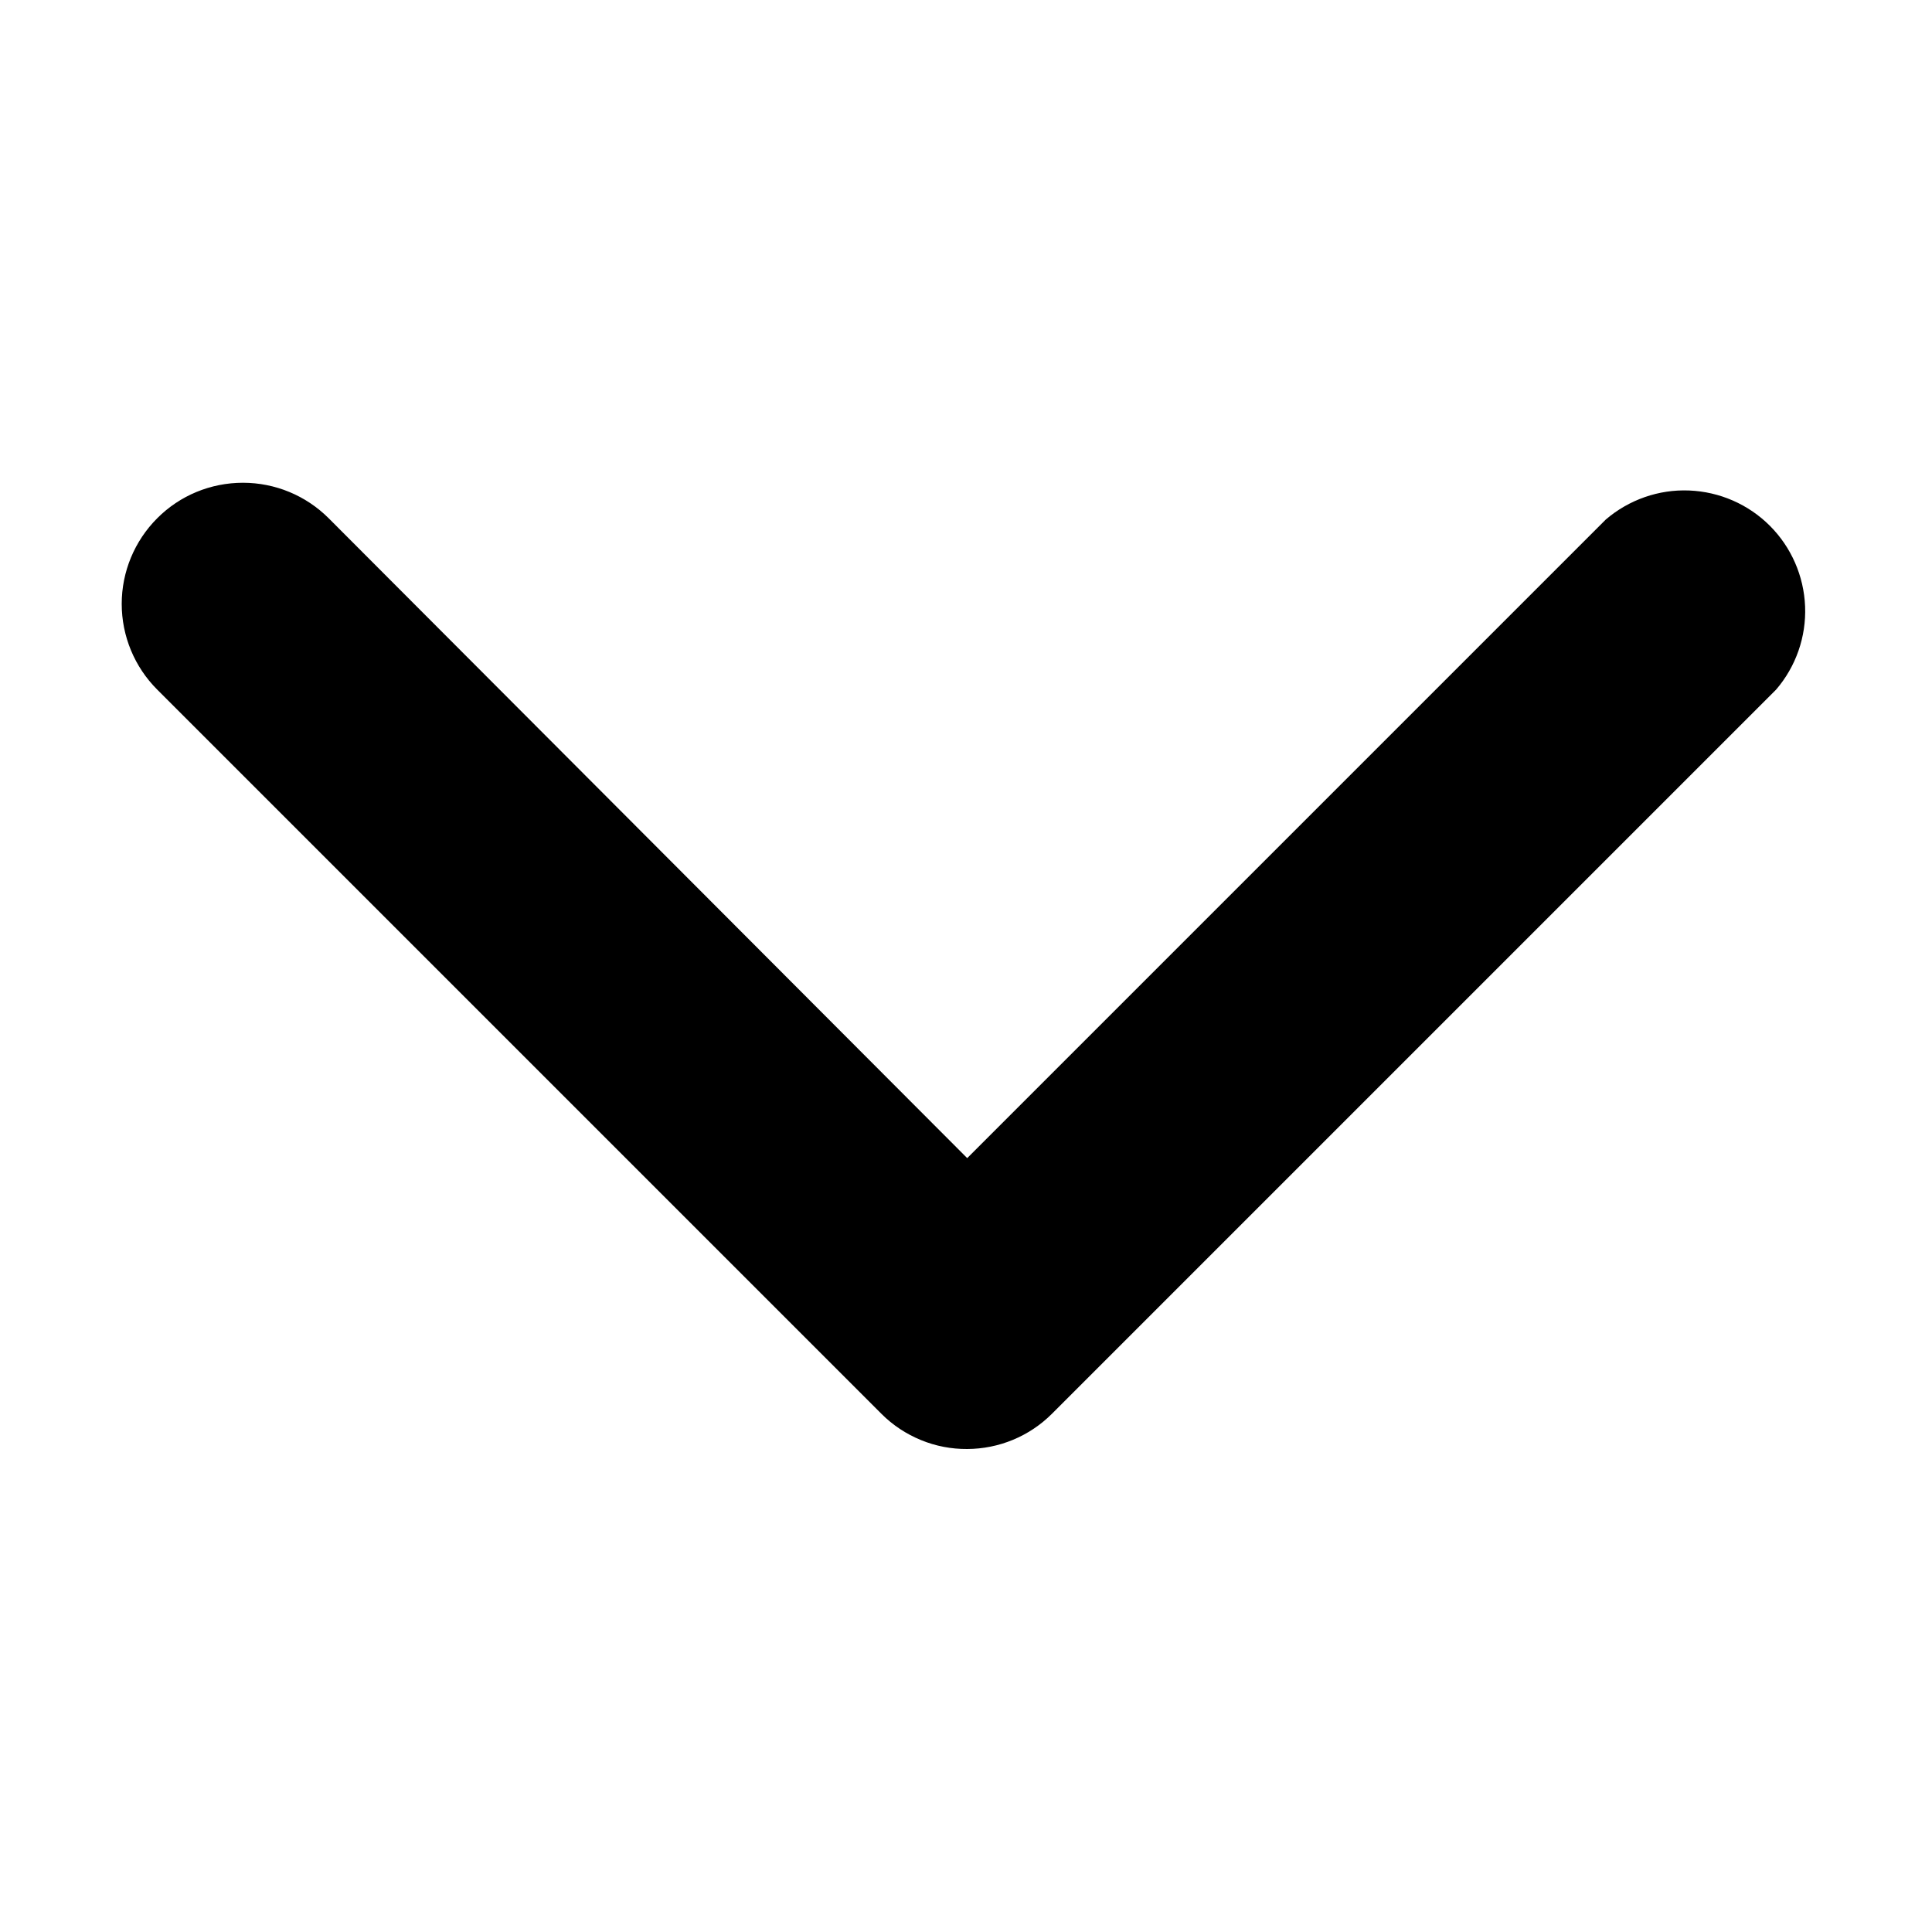 <svg width="16" height="16" viewBox="0 0 16 16" fill="none" xmlns="http://www.w3.org/2000/svg">
<path d="M8.01 12C7.879 12.001 7.748 11.976 7.627 11.926C7.505 11.876 7.394 11.803 7.301 11.71L1.302 5.711C1.114 5.523 1.008 5.268 1.008 5.001C1.008 4.735 1.114 4.48 1.302 4.292C1.49 4.103 1.745 3.998 2.012 3.998C2.278 3.998 2.533 4.103 2.722 4.292L8.01 9.591L13.299 4.302C13.491 4.138 13.737 4.052 13.988 4.062C14.24 4.072 14.479 4.176 14.657 4.354C14.835 4.532 14.939 4.771 14.949 5.022C14.959 5.274 14.873 5.52 14.709 5.711L8.71 11.71C8.524 11.895 8.273 11.999 8.01 12Z" fill="black"/>
</svg>
